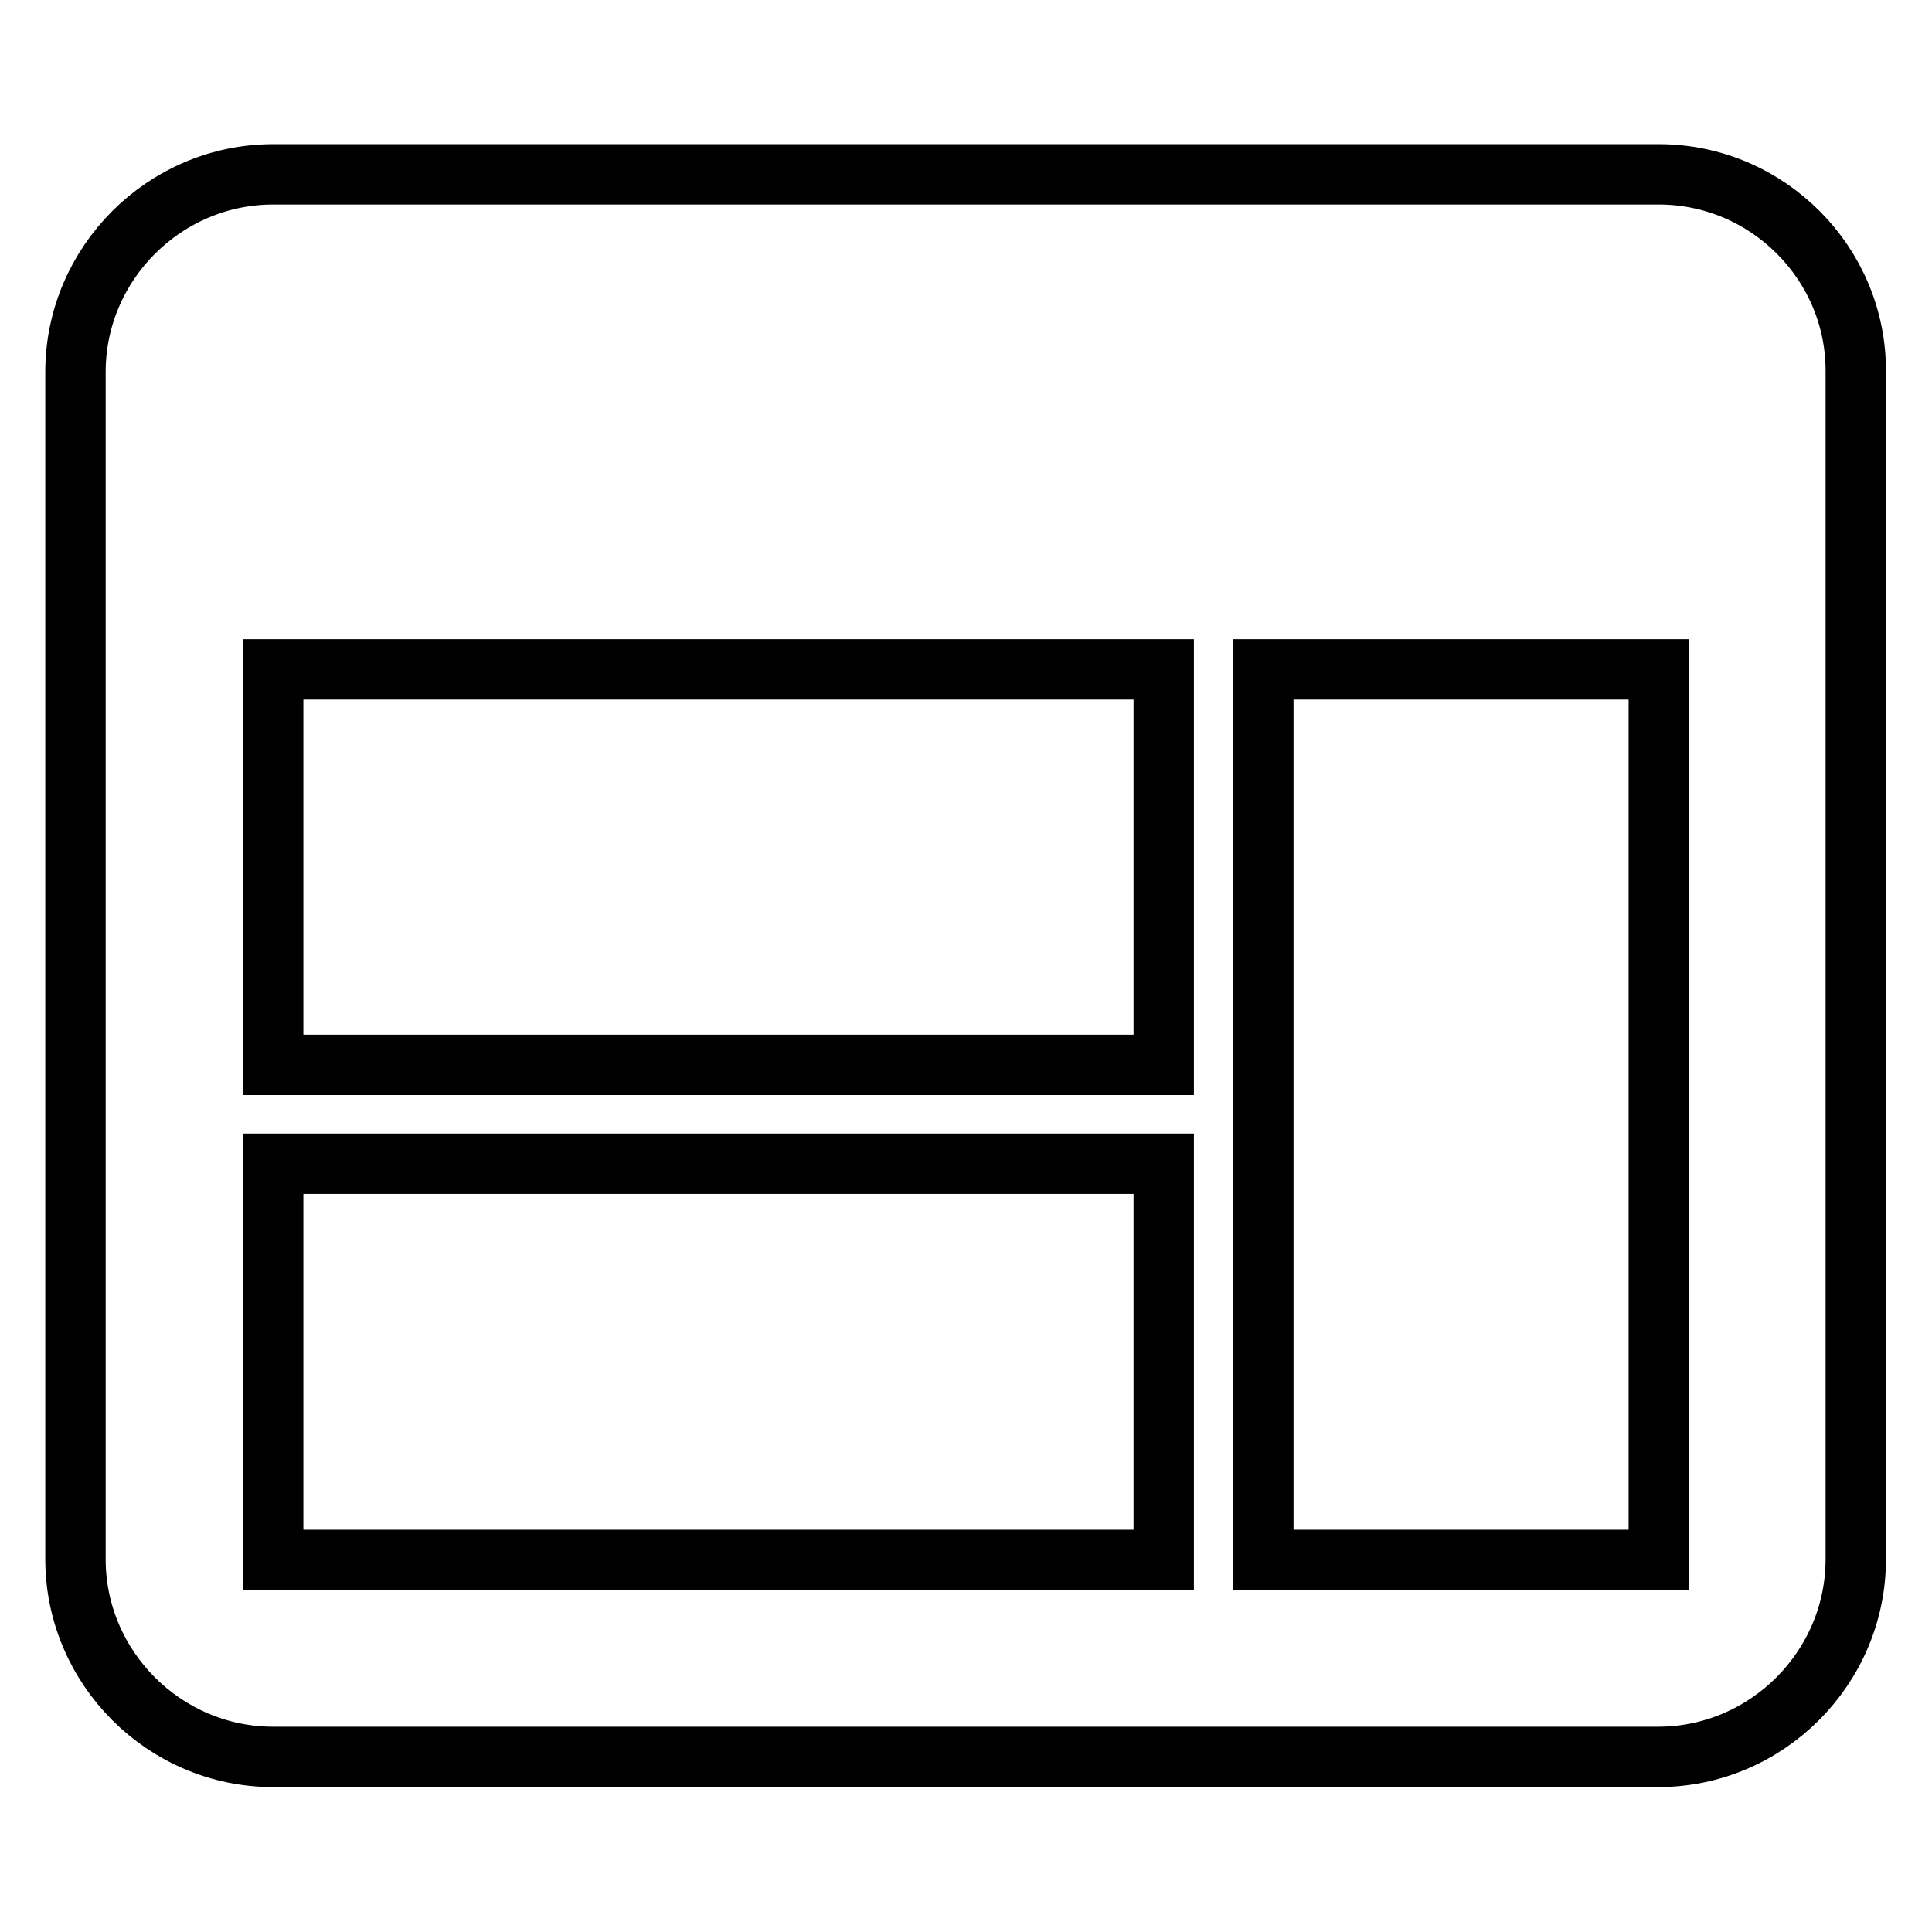 <?xml version="1.0" encoding="utf-8"?>
<!-- Svg Vector Icons : http://www.onlinewebfonts.com/icon -->
<!DOCTYPE svg PUBLIC "-//W3C//DTD SVG 1.1//EN" "http://www.w3.org/Graphics/SVG/1.1/DTD/svg11.dtd">
<svg version="1.1" xmlns="http://www.w3.org/2000/svg" xmlns:xlink="http://www.w3.org/1999/xlink" x="0px" y="0px" viewBox="0 0 256 256" enable-background="new 0 0 256 256" xml:space="preserve">
<g> <path stroke-width="8" fill-opacity="0" stroke="#000000"  d="M219.8,23.1H36.2C21.8,23.1,10,34.9,10,49.3v157.3c0,14.4,11.8,26.2,26.2,26.2h183.5 c14.4,0,26.2-11.8,26.2-26.2V49.3C246,34.9,234.2,23.1,219.8,23.1 M154.2,206.7h-118v-52.5h118V206.7z M154.2,141.1h-118V88.7h118 V141.1z M219.8,206.7h-52.4v-118h52.4V206.7z"/></g>
</svg>